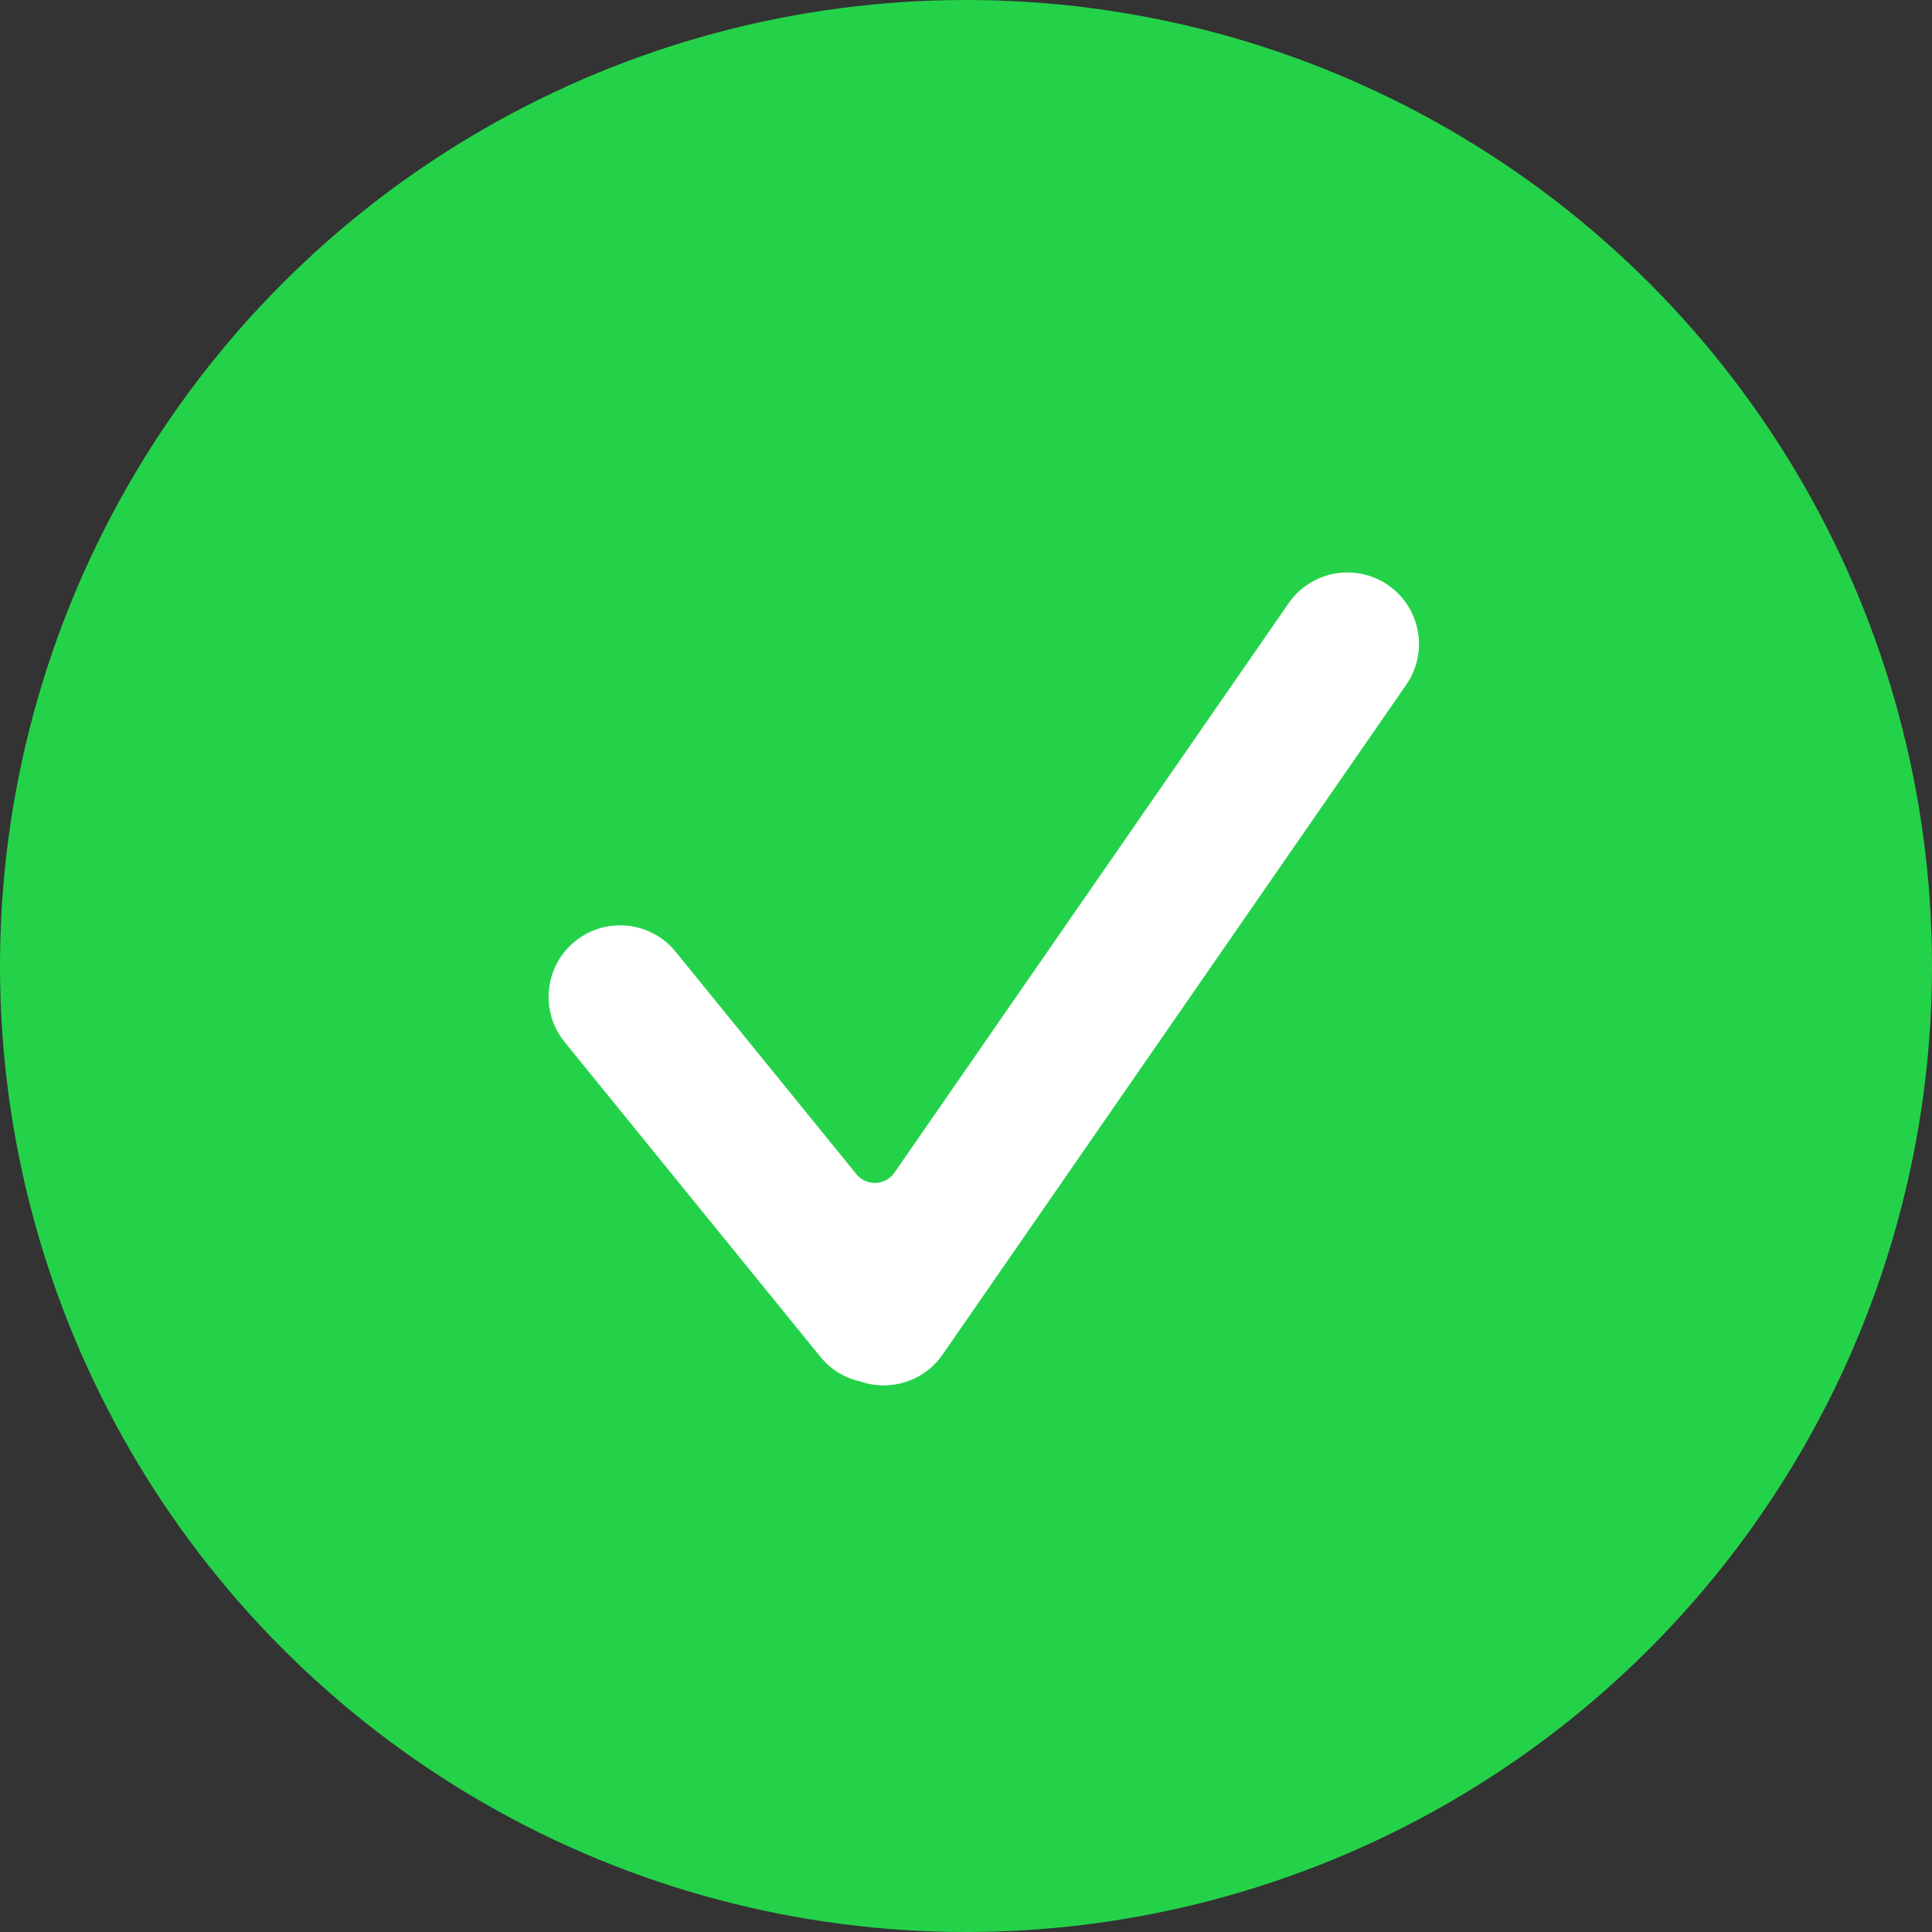 <?xml version="1.0" encoding="UTF-8"?> <svg xmlns="http://www.w3.org/2000/svg" width="81" height="81" viewBox="0 0 81 81" fill="none"><rect x="0" y="0" width="81" height="81" fill="#333333" stroke="none"/><circle cx="40.5" cy="40.5" r="40.5" fill="#24D24A"></circle><path fill-rule="evenodd" clip-rule="evenodd" d="M58.958 28.708C59.901 27.346 59.561 25.477 58.199 24.534C56.837 23.591 54.968 23.93 54.025 25.293L37.5 49.164C37.121 49.712 36.322 49.742 35.902 49.225L28.328 39.904C27.284 38.618 25.394 38.422 24.108 39.467C22.822 40.512 22.627 42.402 23.672 43.688L34.392 56.881C34.834 57.425 35.427 57.774 36.061 57.916C37.304 58.352 38.732 57.926 39.518 56.791L58.958 28.708Z" fill="white"></path></svg> 